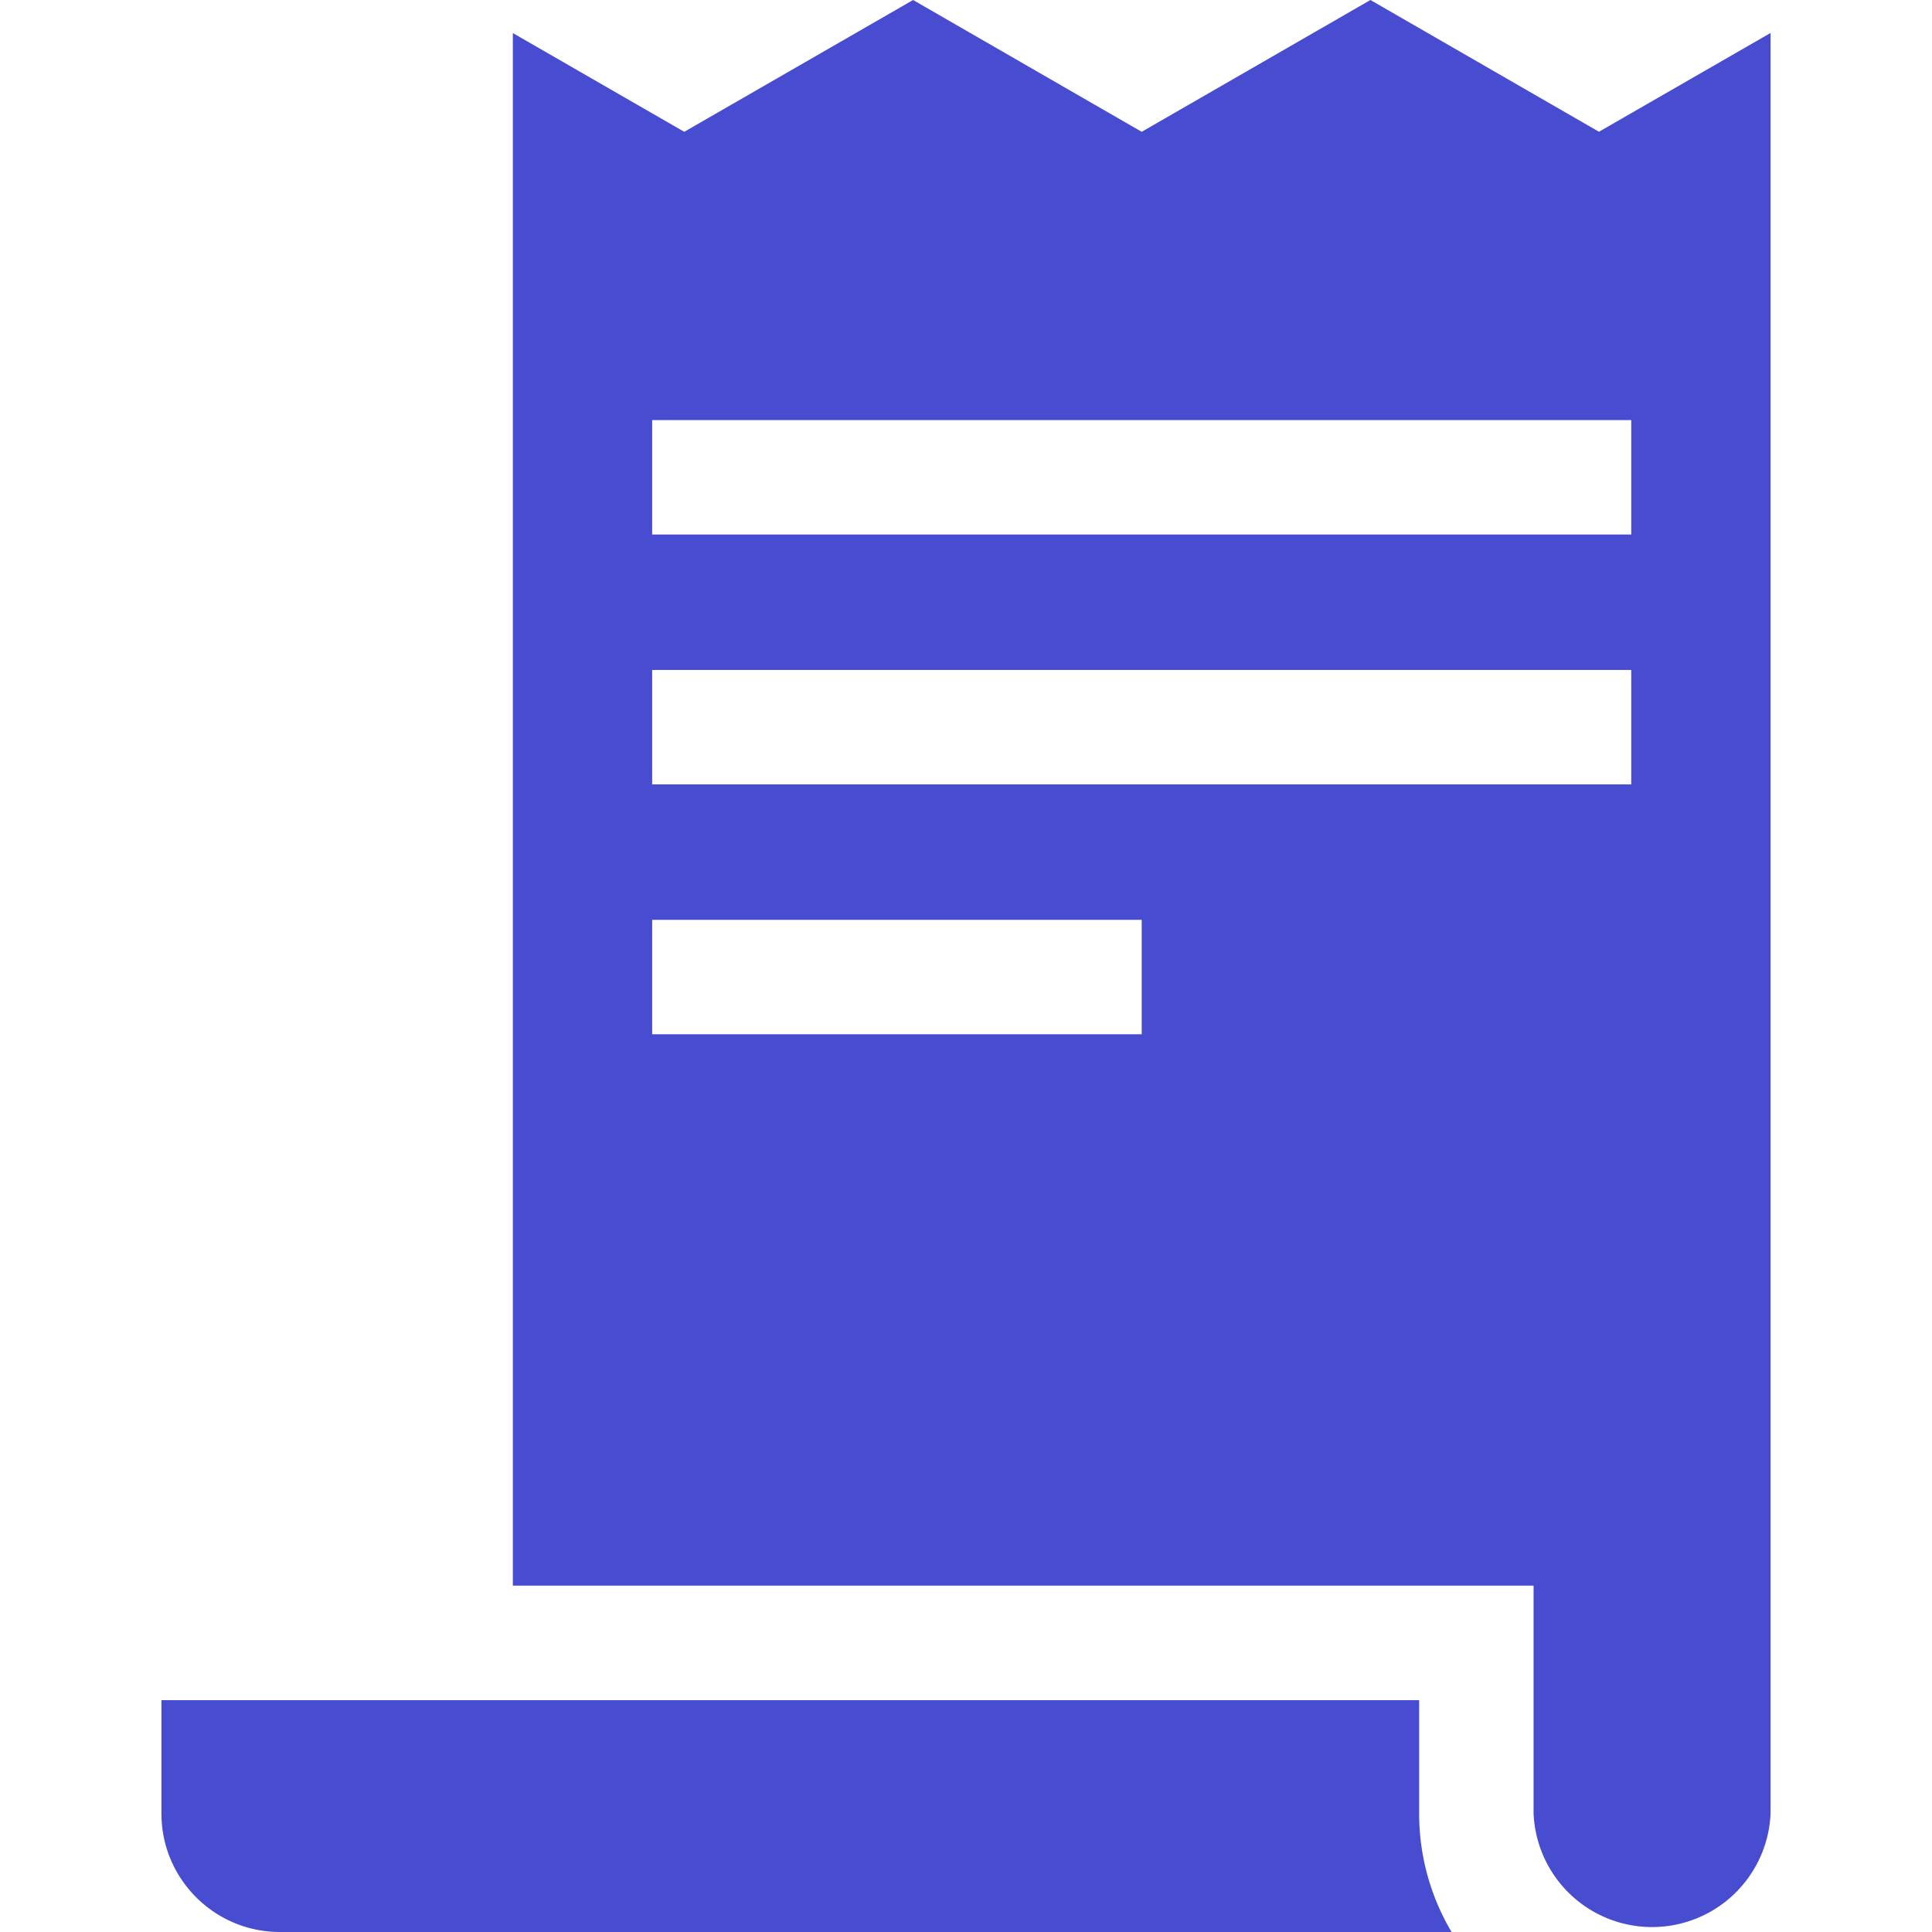 <svg width="18" height="18" viewBox="0 0 18 18" fill="none" xmlns="http://www.w3.org/2000/svg"><g clip-path="url(#a)" fill="#474CD0"><path d="M14.898 1.228L12.768 0l-2.131 1.228L8.507 0 6.375 1.228 4.778.308v14.465h9.51v2.123a1.105 1.105 0 0 0 2.208 0V.307l-1.598.92zM6.076 9.635V8.57h4.561v1.066H6.076zm9.122-2.327H6.076V6.242h9.122v1.066zm0-2.328H6.076V3.914h9.122V4.98z"/><path d="M13.222 16.896V15.84H1.504v1.056c0 .61.495 1.104 1.104 1.104h10.916a2.156 2.156 0 0 1-.302-1.104z"/></g><defs><clipPath id="a"><path fill="#fff" d="M0 0h18v18H0z"/></clipPath></defs></svg>